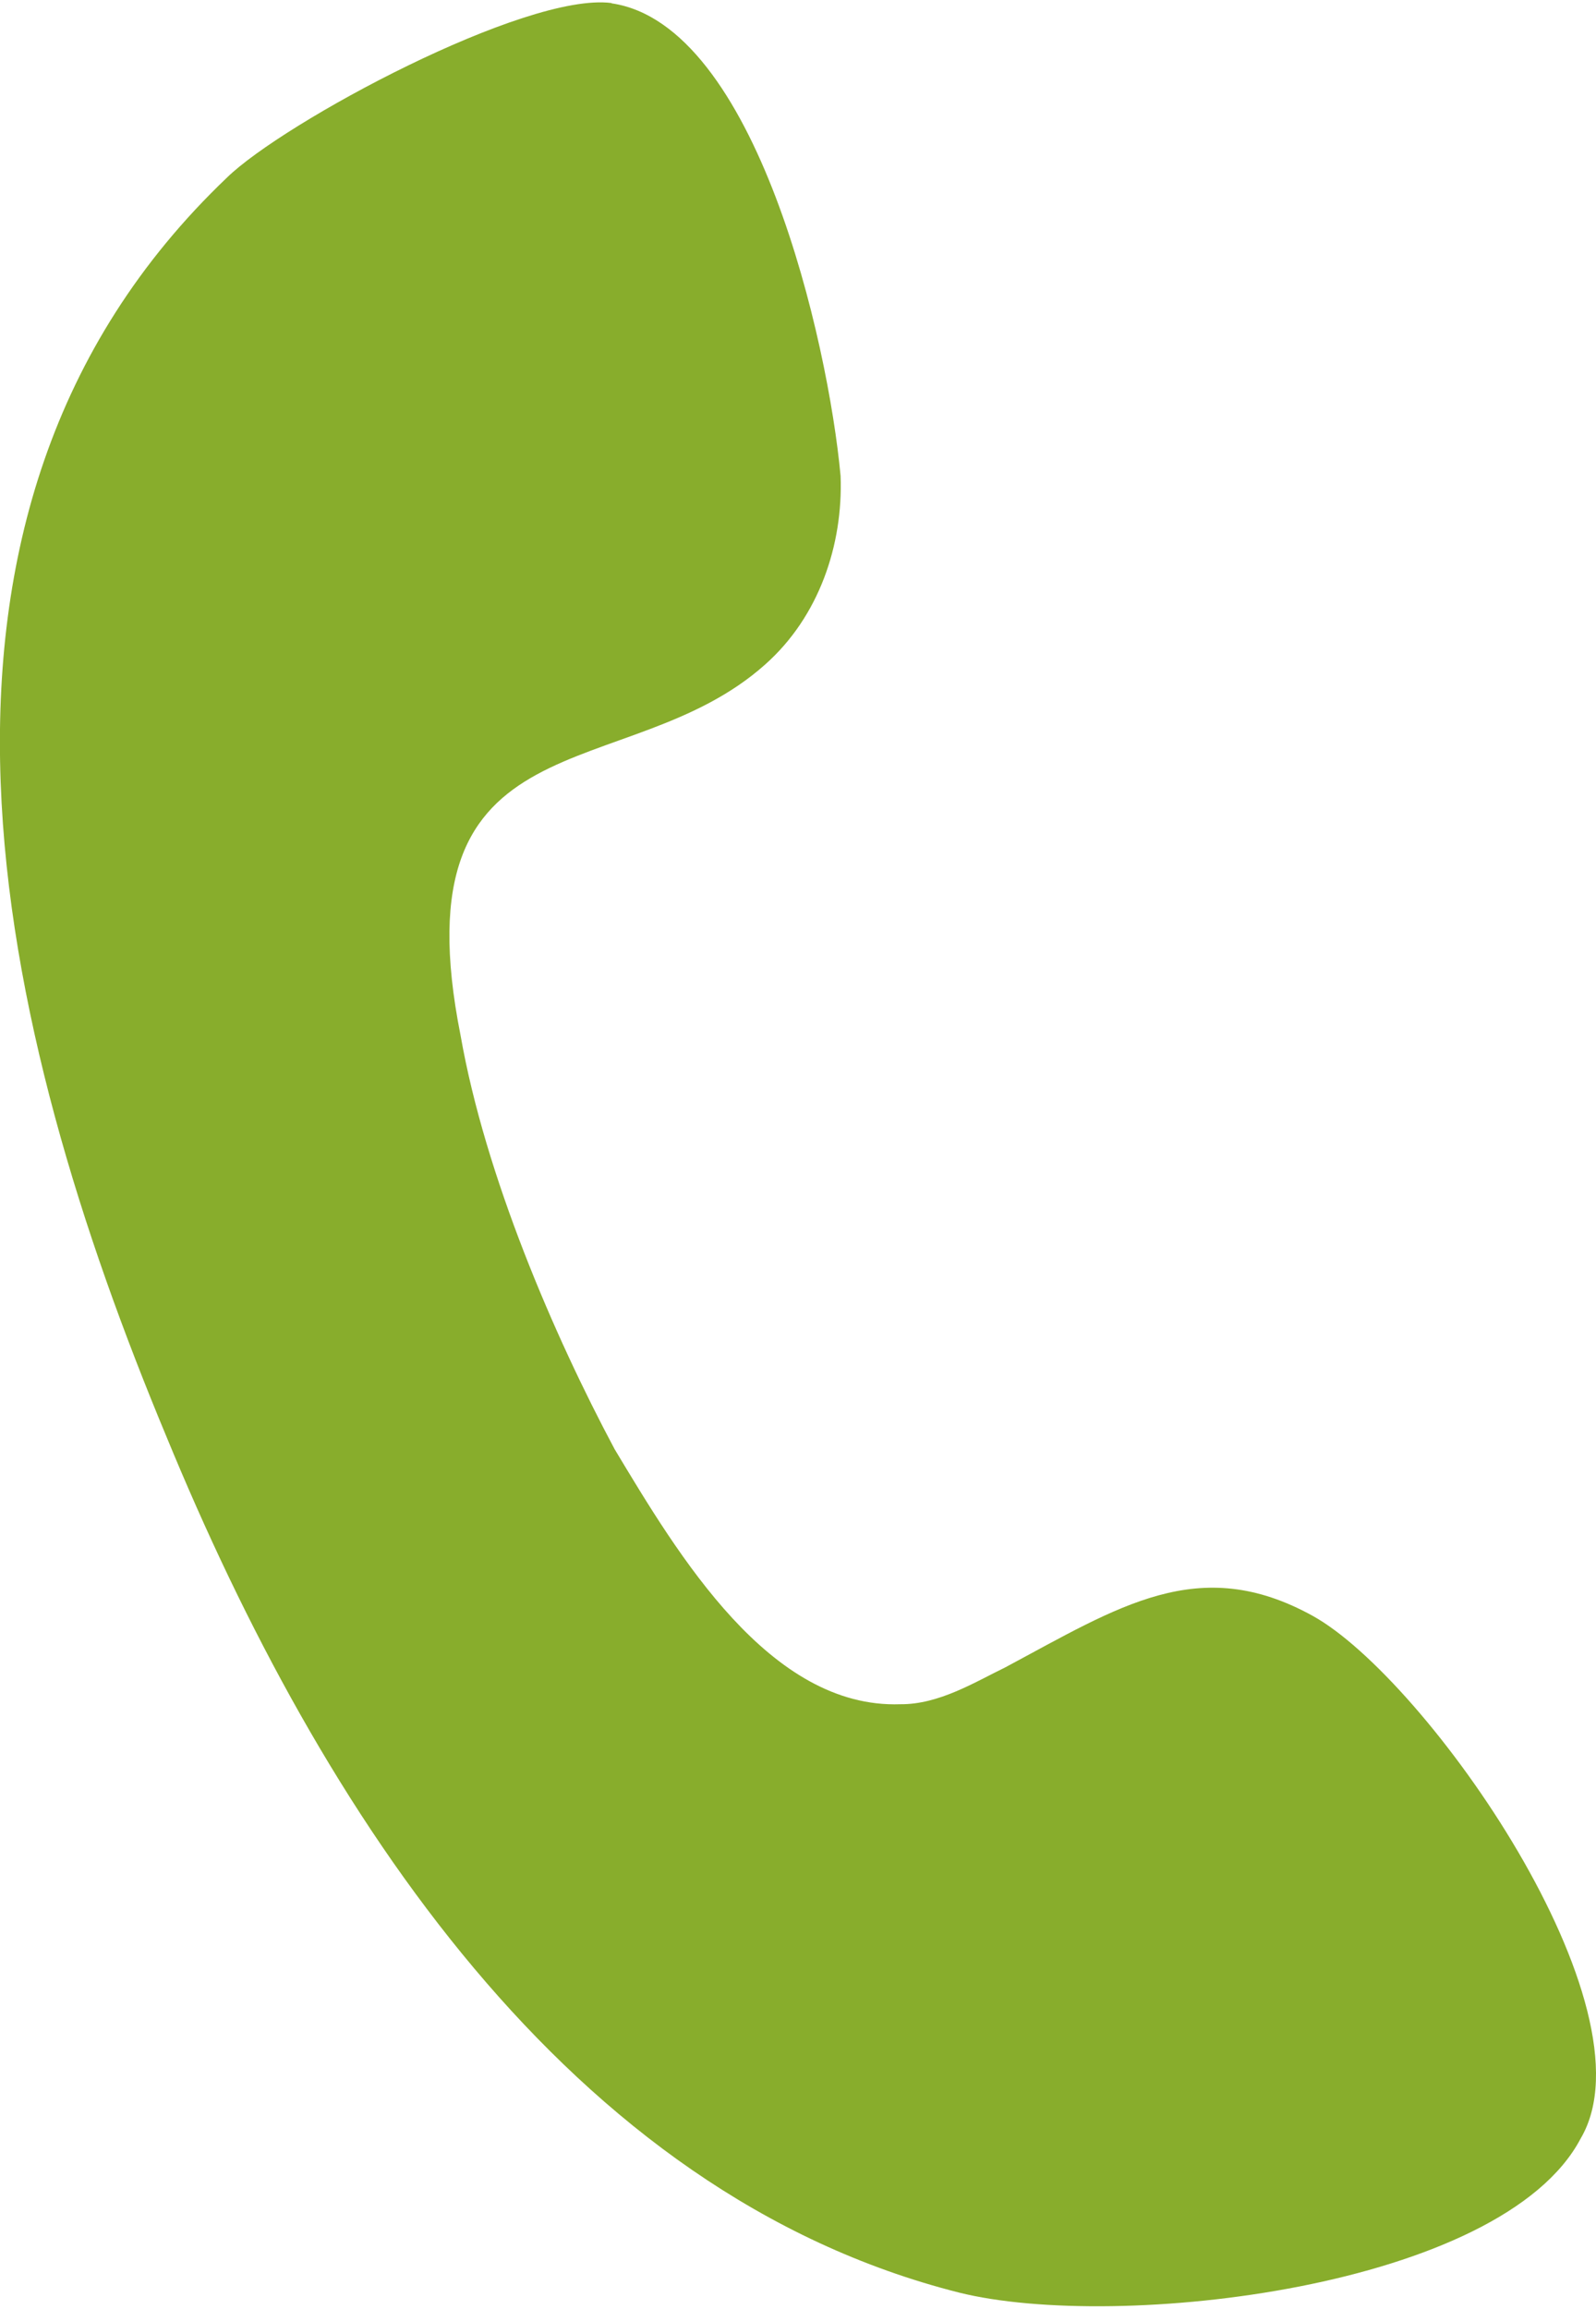 <?xml version="1.0" encoding="UTF-8"?> <!-- Creator: CorelDRAW X6 --> <svg xmlns="http://www.w3.org/2000/svg" xmlns:xlink="http://www.w3.org/1999/xlink" xml:space="preserve" width="65px" height="94px" style="shape-rendering:geometricPrecision; text-rendering:geometricPrecision; image-rendering:optimizeQuality; fill-rule:evenodd; clip-rule:evenodd" viewBox="0 0 4910 7084"> <defs> <style type="text/css"> <![CDATA[ .fil0 {fill:#88AD2C} ]]> </style> </defs> <g id="Layer_x0020_1">  <path class="fil0" d="M1882 2c445,66 666,1041 704,1453 8,213 -67,433 -231,579 -427,383 -1137,141 -938,1142 76,432 287,922 474,1272 196,326 477,798 879,784 119,1 231,-69 322,-113 350,-187 596,-352 946,-159 350,193 1061,1206 825,1607 -242,461 -1427,595 -1913,474 -1202,-304 -1963,-1478 -2438,-2632 -519,-1244 -903,-2833 186,-3871 174,-170 919,-571 1183,-537l0 0 0 0z"></path> </g> </svg> 